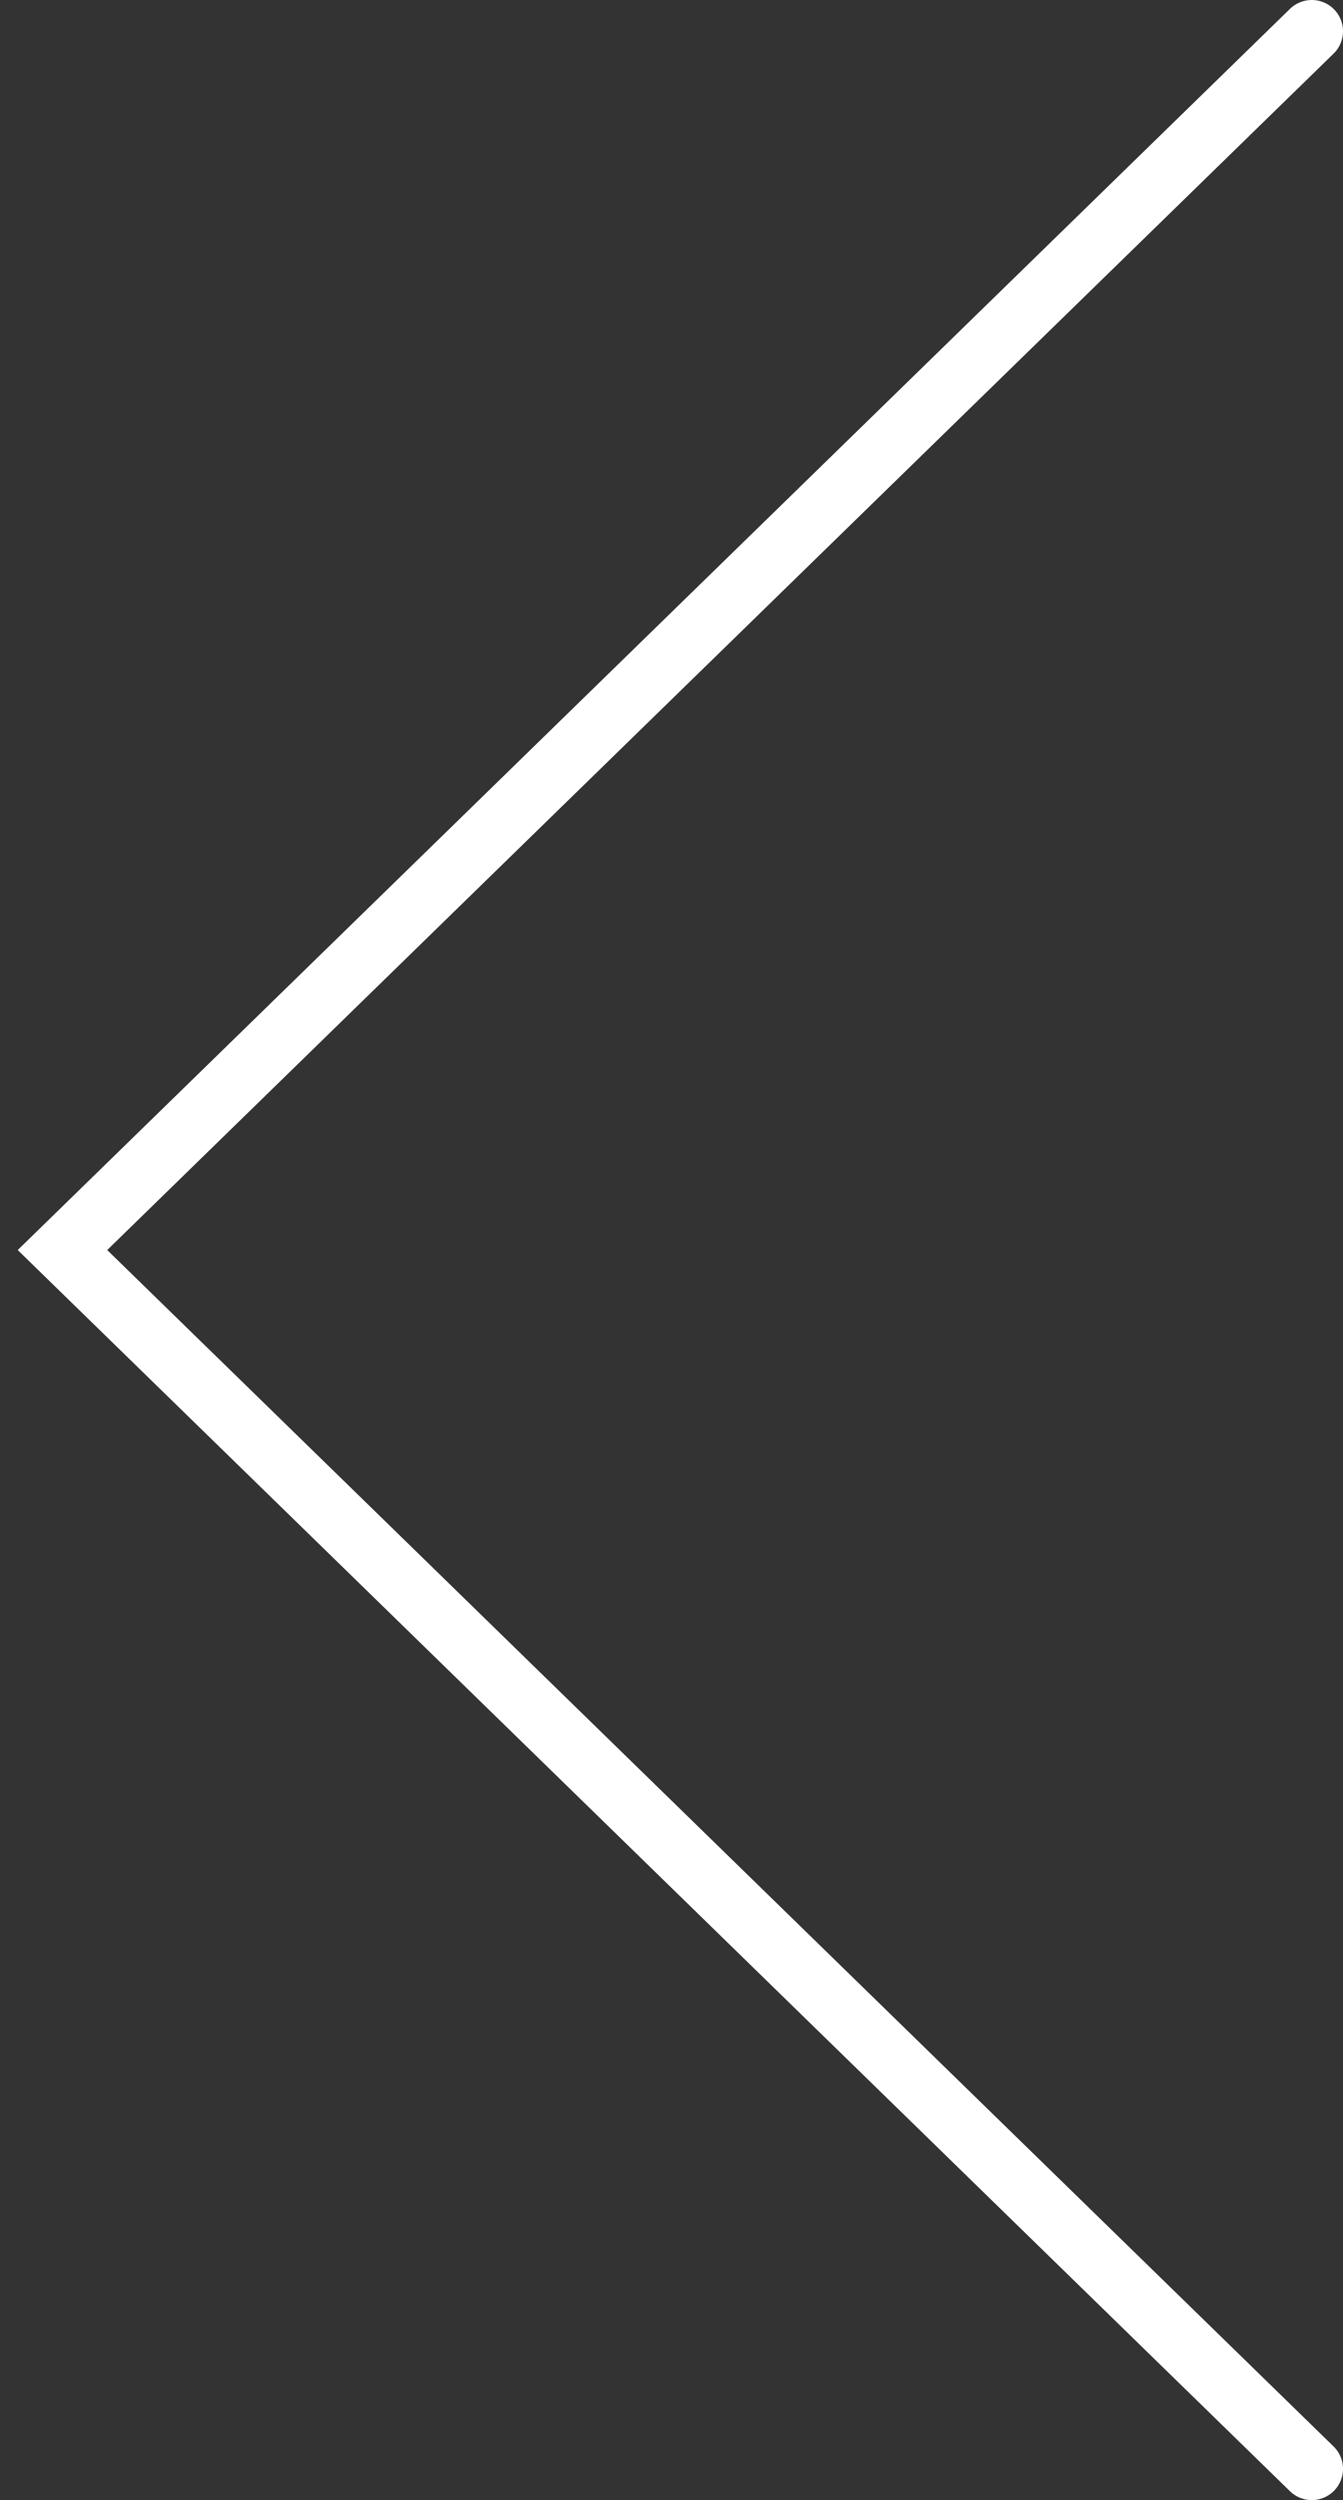 <?xml version="1.0" encoding="UTF-8"?> <svg xmlns="http://www.w3.org/2000/svg" width="43" height="80" viewBox="0 0 43 80" fill="none"><rect x="0" y="0" width="43" height="80" fill="#333333" stroke="none"/><path d="M42 79L2 40L42 1" stroke="white" stroke-width="2" stroke-linecap="round"></path></svg> 